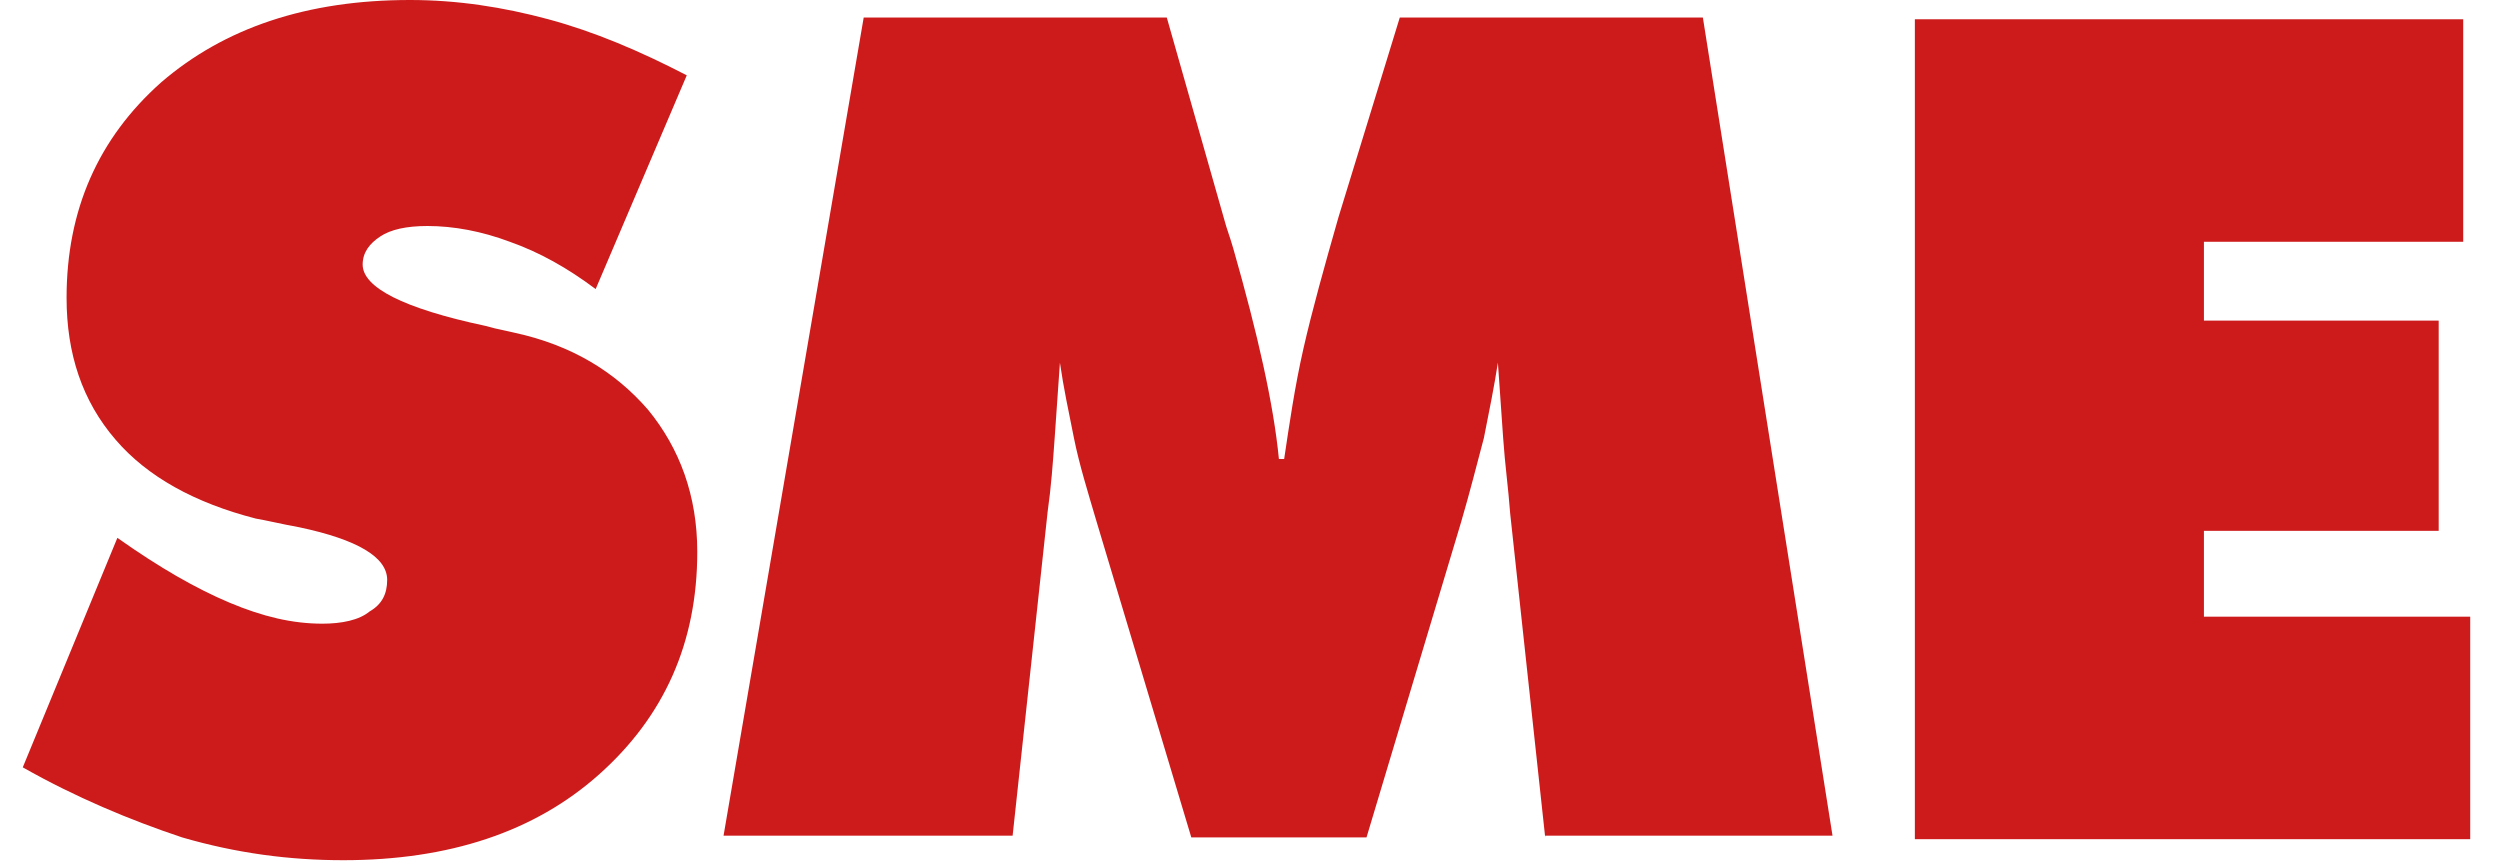 <svg enable-background="new 0 0 142.7 49.2" viewBox="0 0 142.7 49.2" xmlns="http://www.w3.org/2000/svg"><g fill="#cd1a1b"><path d="m1.3 43.8 5.4-13.1c2.4 1.7 4.5 2.9 6.4 3.7s3.6 1.2 5.3 1.2c1.1 0 2.1-.2 2.7-.7.7-.4 1-1 1-1.8 0-1.3-1.7-2.3-5-3-1.1-.2-1.9-.4-2.5-.5-3.5-.9-6.2-2.4-8-4.5-1.9-2.2-2.8-4.9-2.8-8.1 0-5 1.8-9.1 5.4-12.3 3.6-3.1 8.3-4.7 14.2-4.7 2.7 0 5.3.4 7.9 1.1s5.2 1.8 7.9 3.2l-5.2 12.2c-1.6-1.2-3.2-2.1-4.9-2.7-1.6-.6-3.2-.9-4.7-.9-1.2 0-2.1.2-2.7.6s-1 .9-1 1.6c0 1.3 2.3 2.5 7 3.5.7.2 1.3.3 1.7.4 3.2.7 5.7 2.2 7.6 4.4 1.8 2.2 2.8 4.9 2.8 8.1 0 5.2-1.9 9.4-5.6 12.7s-8.6 4.9-14.6 4.9c-3.1 0-6.1-.4-9.2-1.3-3-1-6.1-2.3-9.1-4z"/><path d="m88.2 47.8-2-18.5c-.1-1.4-.3-2.8-.4-4.3-.1-1.4-.2-2.8-.3-4.3-.2 1.3-.5 2.8-.8 4.3-.4 1.5-.8 3.1-1.3 4.8l-5.4 18h-10l-5.4-18c-.5-1.7-1-3.3-1.3-4.8s-.6-2.9-.8-4.3c-.1 1.4-.2 2.9-.3 4.3s-.2 2.8-.4 4.2l-2 18.5h-16.5l8-46.7h17.3l3.3 11.6c.1.4.3.9.5 1.6 1.4 4.9 2.3 8.9 2.6 12h.3c.3-2 .6-4.1 1.1-6.3s1.2-4.7 2-7.5l3.5-11.4h17.3l7.4 46.7h-16.4z"/><path d="m109.3 47.8v-46.7h31.3v12.7h-14.8v4.5h13.4v12h-13.4v4.9h15.2v12.7h-31.7z"/></g></svg>